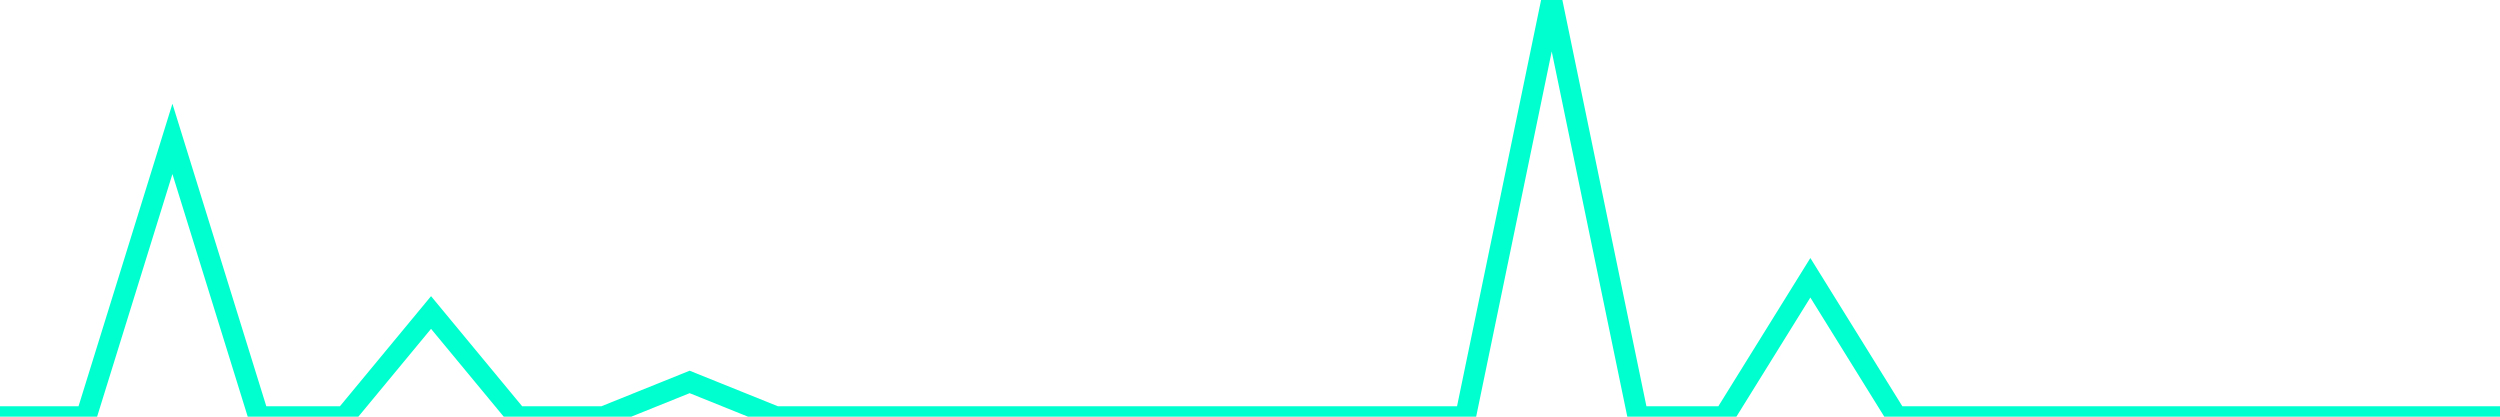 <?xml version="1.0" encoding="utf-8"?>
      <svg
        height="100%"
        preserveAspectRatio="none"
        version="1.1"
        viewBox="0 0 120 20"
        x="0px"
        xml:space="preserve"
        xmlns="http://www.w3.org/2000/svg"
        xmlns:xlink="http://www.w3.org/1999/xlink"
        y="0px"
        width="100%"
      >
        <title>sparline title</title>
        <desc>sparkline description</desc>
        
        
        <path
          d="M 0,20 L 4.138,20 L 8.276,6.667 L 12.414,20 L 16.552,20 L 20.69,15 L 24.828,20 L 28.965,20 L 33.103,18.333 L 37.241,20 L 41.379,20 L 45.517,20 L 49.655,20 L 53.793,20 L 57.931,20 L 62.069,20 L 66.207,20 L 70.345,20 L 74.483,0 L 78.621,20 L 82.759,20 L 86.897,13.333 L 91.034,20 L 95.172,20 L 99.31,20 L 103.448,20 L 107.586,20 L 111.724,20 L 115.862,20 L 120,20"
          fill="transparent"
          stroke="#00FFCE"
          stroke-width="1"
        />
      
      </svg>
    